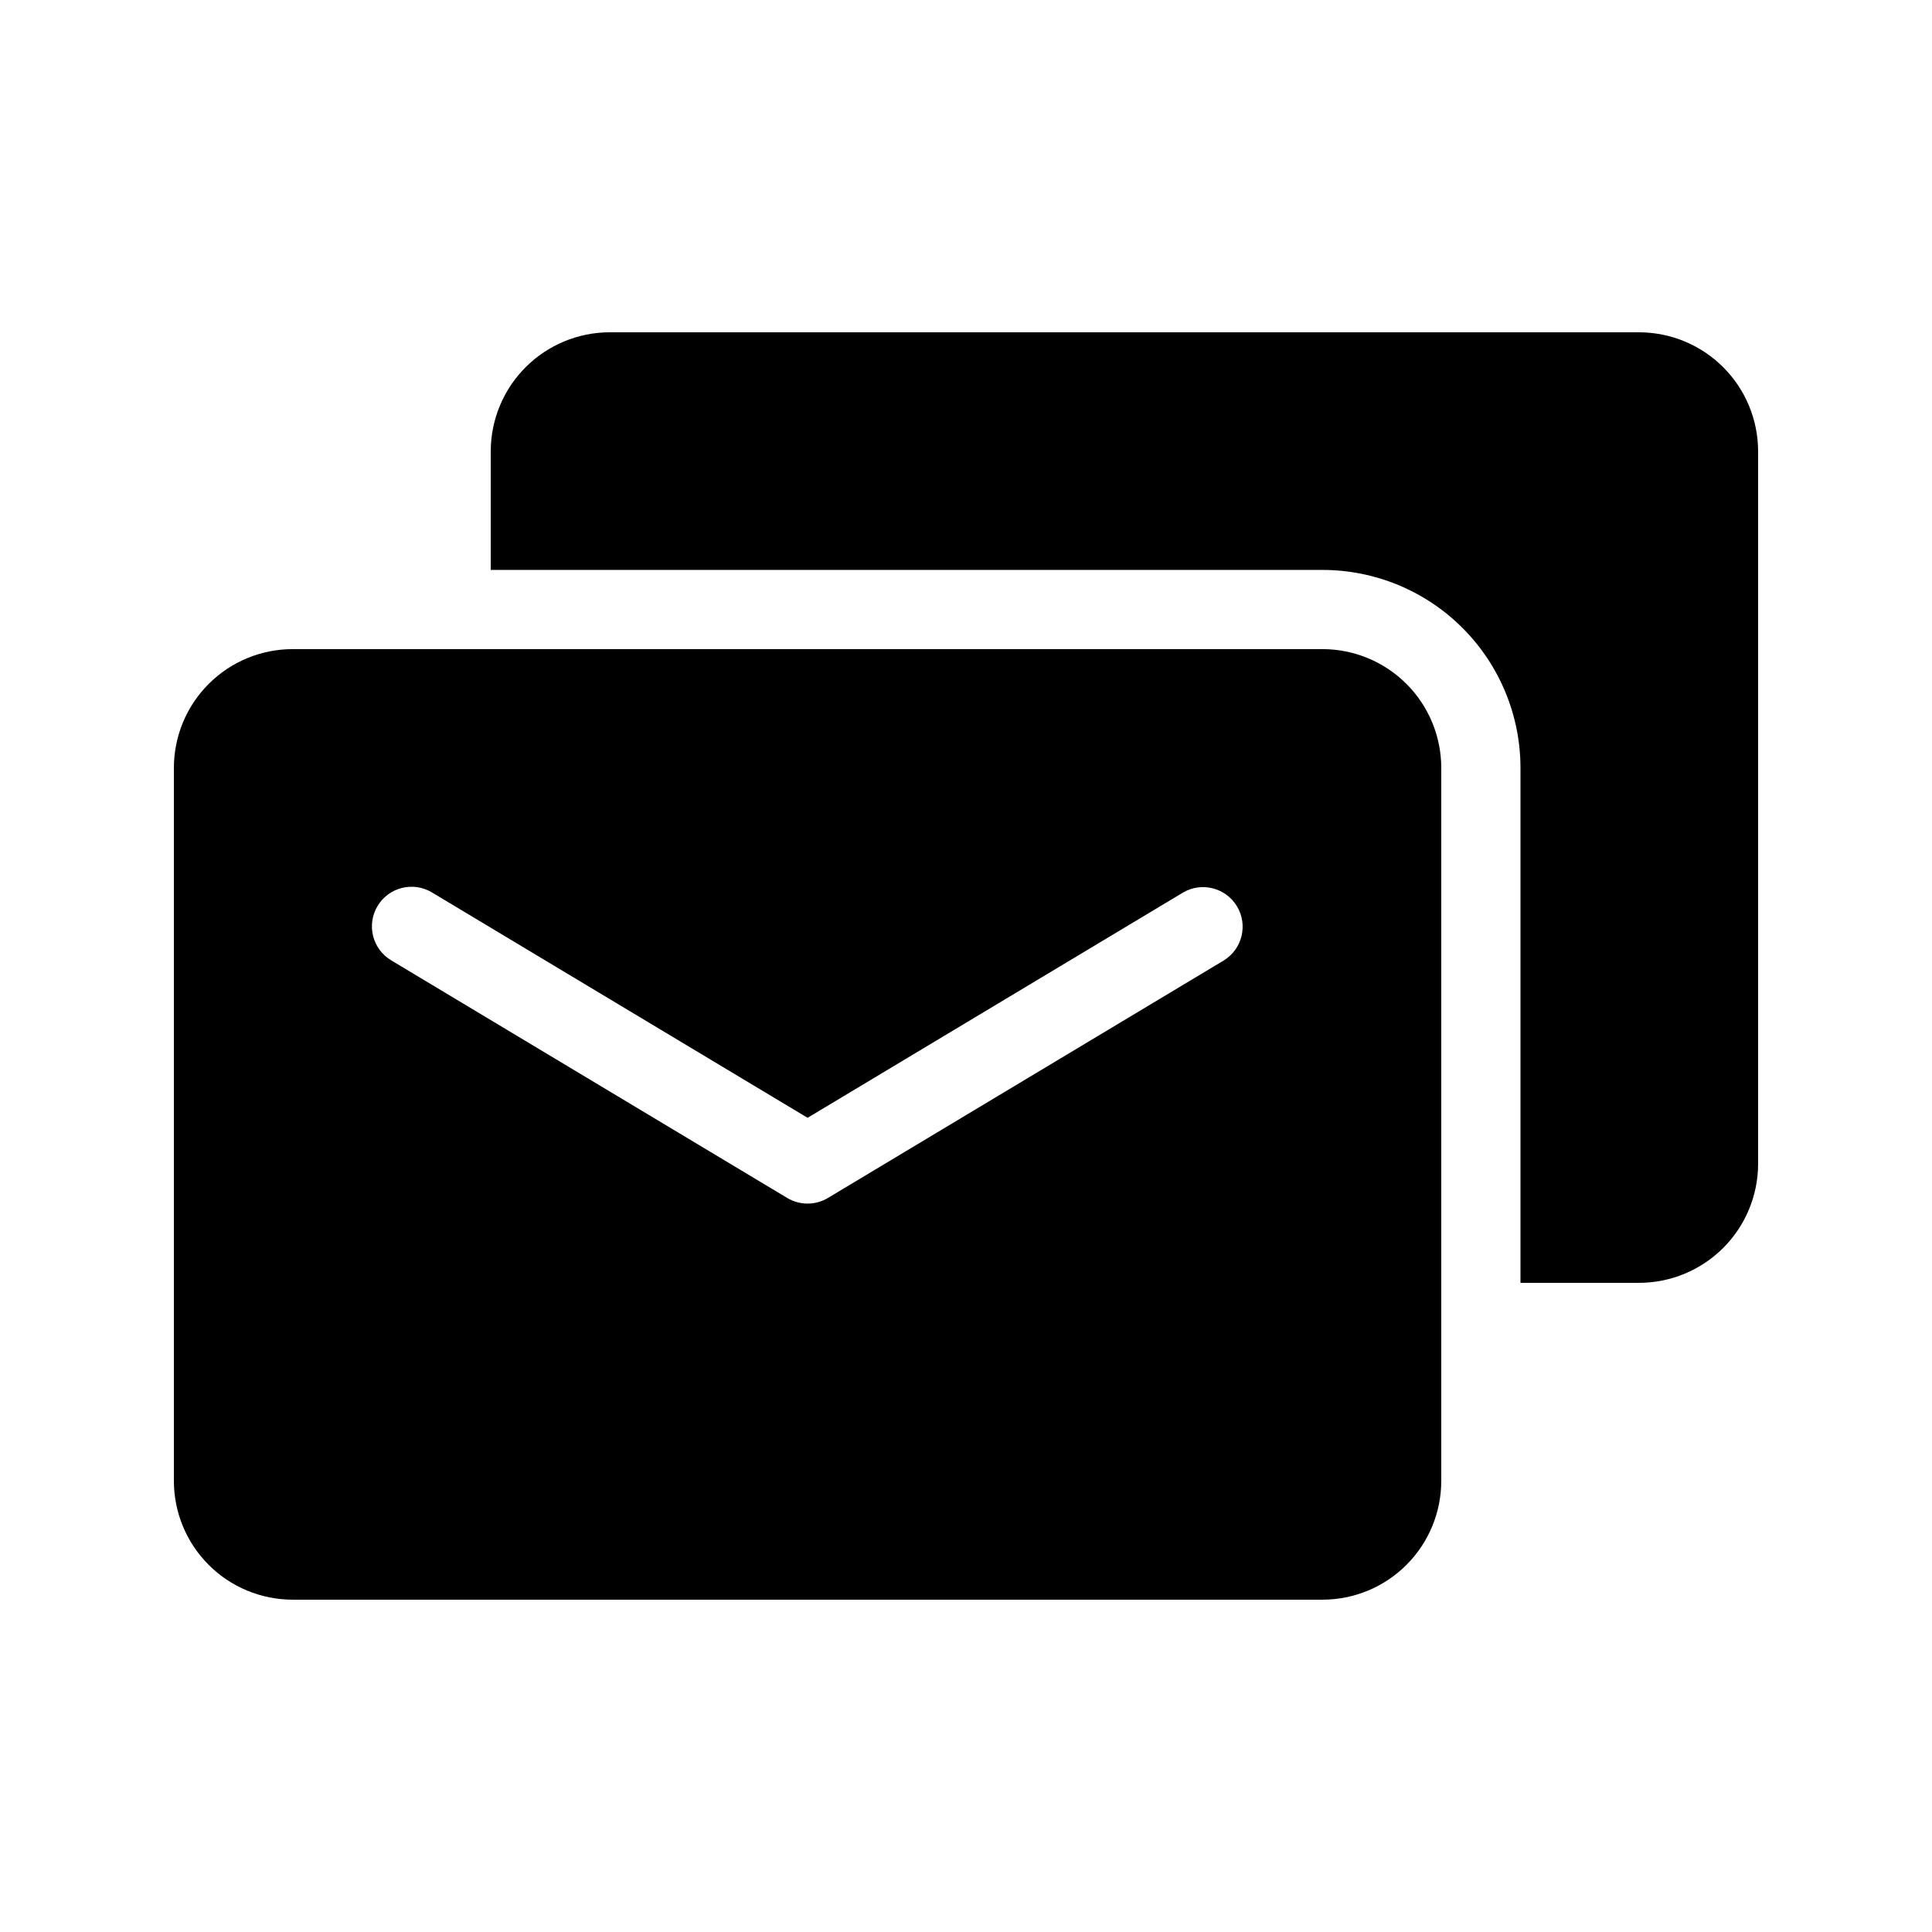 <?xml version="1.0" encoding="UTF-8"?>
<!-- The Best Svg Icon site in the world: iconSvg.co, Visit us! https://iconsvg.co -->
<svg fill="#000000" width="800px" height="800px" version="1.1" viewBox="144 144 512 512" xmlns="http://www.w3.org/2000/svg">
 <g>
  <path d="m221.57 567.93h272.89c8.352 0 16.363-3.316 22.266-9.223 5.906-5.902 9.223-13.914 9.223-22.266v-188.93c0-8.352-3.316-16.363-9.223-22.266-5.902-5.906-13.914-9.223-22.266-9.223h-272.89c-8.352 0-16.359 3.316-22.266 9.223-5.906 5.902-9.223 13.914-9.223 22.266v188.93c0 8.352 3.316 16.363 9.223 22.266 5.906 5.906 13.914 9.223 22.266 9.223zm22.492-183.84c2.988-4.969 9.434-6.574 14.402-3.59l99.555 59.734 99.555-59.734c4.957-2.859 11.289-1.219 14.238 3.688 2.949 4.902 1.422 11.266-3.43 14.301l-104.96 62.977c-3.324 2-7.484 2-10.809 0l-104.96-62.977c-4.969-2.984-6.574-9.43-3.59-14.398z"/>
  <path d="m578.43 232.06h-272.89c-8.344 0.023-16.34 3.352-22.238 9.25s-9.227 13.895-9.25 22.238v31.488h220.41c13.922 0 27.27 5.527 37.109 15.371 9.844 9.84 15.371 23.191 15.371 37.109v136.45h31.488c8.344-0.023 16.34-3.348 22.238-9.25 5.902-5.898 9.227-13.895 9.25-22.234v-188.93c-0.023-8.344-3.348-16.34-9.25-22.238-5.898-5.898-13.895-9.227-22.238-9.25z"/>
 </g>
</svg>
